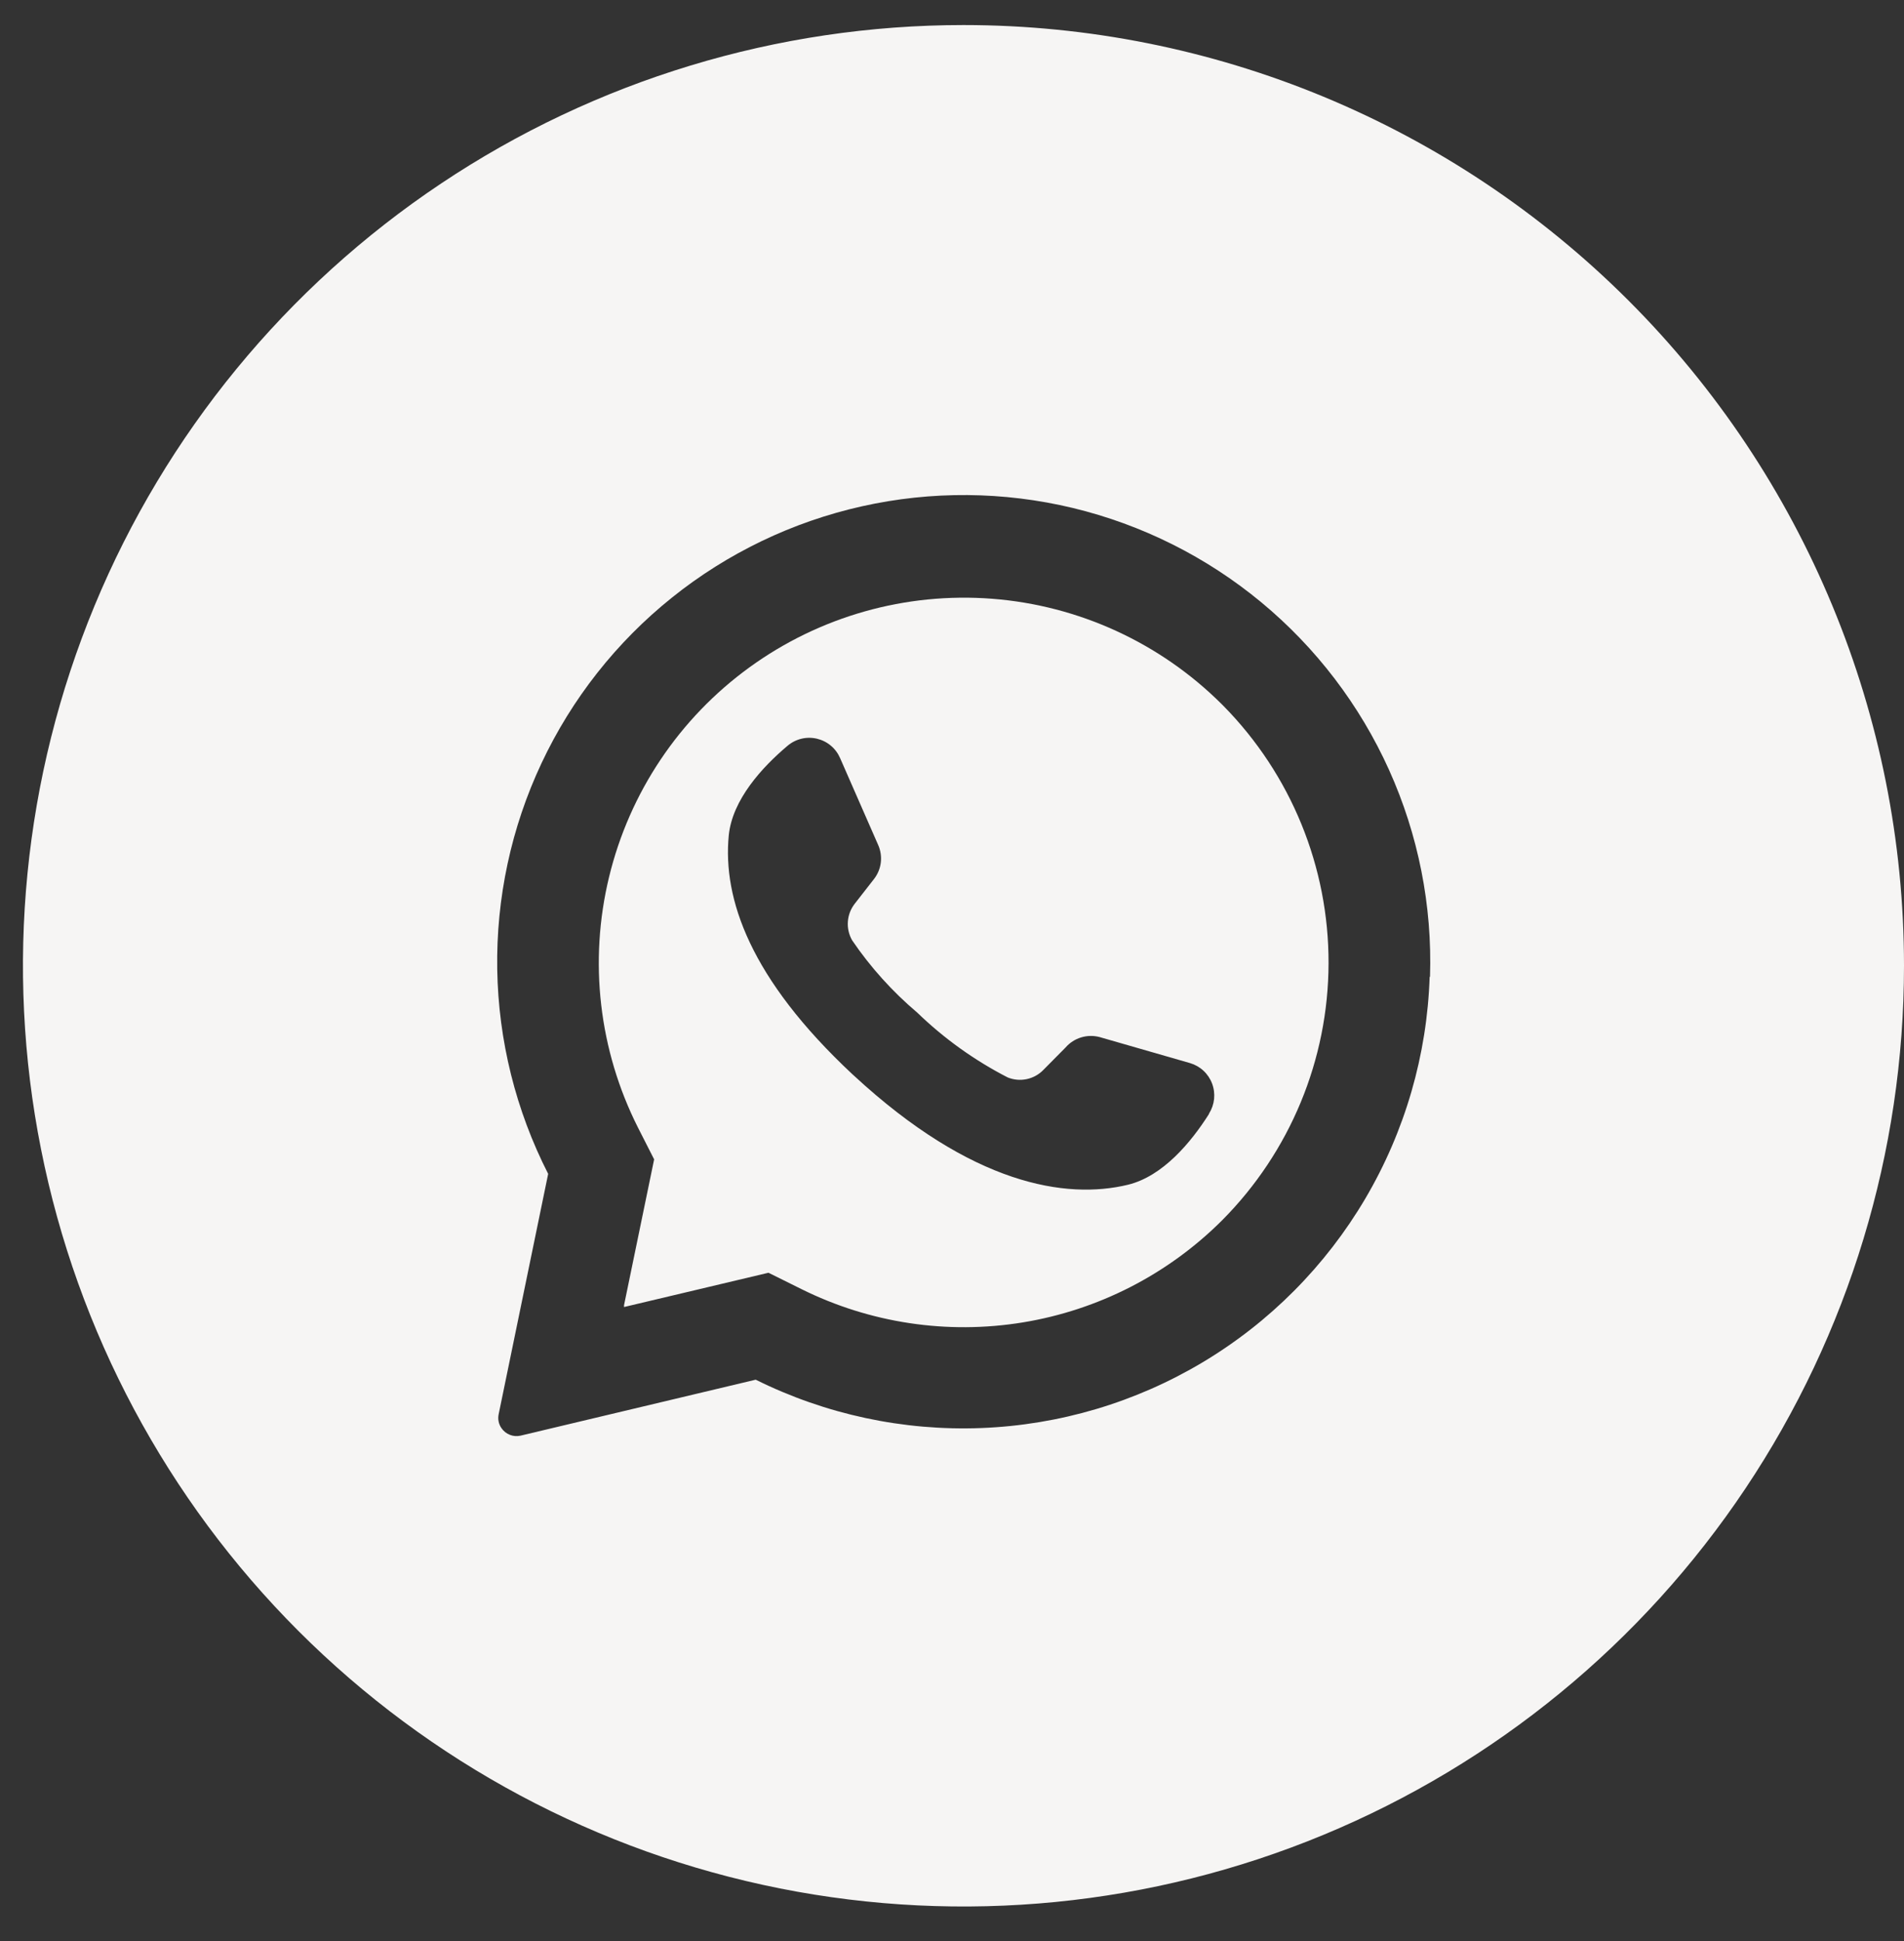 <?xml version="1.0" encoding="UTF-8"?> <svg xmlns="http://www.w3.org/2000/svg" width="52" height="53" viewBox="0 0 52 53" fill="none"><rect x="0" y="0" width="52" height="53" fill="#333333" stroke="none"/><path d="M33.412 19.273L33.361 19.222C31.681 17.551 29.461 16.532 27.098 16.349C24.736 16.166 22.385 16.83 20.468 18.222C18.55 19.614 17.191 21.643 16.634 23.947C16.076 26.25 16.357 28.676 17.425 30.791L17.865 31.656L17.043 35.638V35.688L20.988 34.752L21.887 35.198C23.758 36.127 25.873 36.445 27.935 36.108C29.996 35.771 31.9 34.795 33.378 33.319C35.233 31.454 36.278 28.933 36.284 26.303C36.291 23.672 35.258 21.146 33.412 19.273ZM33.013 30.426C32.53 31.186 31.762 32.116 30.806 32.349C29.116 32.758 26.544 32.349 23.323 29.371L23.282 29.334C20.481 26.718 19.737 24.538 19.903 22.811C20.001 21.831 20.819 20.945 21.508 20.364C21.617 20.271 21.747 20.205 21.887 20.171C22.026 20.137 22.172 20.137 22.312 20.17C22.451 20.203 22.582 20.268 22.692 20.361C22.802 20.453 22.888 20.57 22.945 20.702L23.982 23.068C24.05 23.219 24.075 23.386 24.056 23.55C24.036 23.714 23.972 23.87 23.87 24.001L23.343 24.677C23.234 24.817 23.168 24.987 23.156 25.165C23.143 25.342 23.184 25.519 23.272 25.674C23.773 26.411 24.373 27.076 25.053 27.651C25.784 28.358 26.616 28.954 27.521 29.419C27.686 29.486 27.867 29.502 28.041 29.465C28.215 29.428 28.374 29.34 28.497 29.212L29.102 28.601C29.215 28.471 29.362 28.376 29.527 28.326C29.691 28.276 29.866 28.273 30.032 28.317L32.499 29.027C32.636 29.067 32.762 29.138 32.867 29.235C32.972 29.332 33.053 29.453 33.103 29.586C33.154 29.72 33.172 29.864 33.158 30.006C33.143 30.148 33.096 30.285 33.02 30.406L33.013 30.426Z" fill="#F6F5F4"></path><path d="M26.314 0.684C21.233 0.684 16.267 2.19 12.043 5.013C7.819 7.835 4.526 11.847 2.582 16.54C0.638 21.234 0.129 26.399 1.121 31.381C2.112 36.364 4.558 40.941 8.15 44.533C11.743 48.126 16.32 50.572 21.302 51.563C26.285 52.554 31.45 52.045 36.143 50.101C40.837 48.157 44.849 44.865 47.671 40.641C50.493 36.417 52 31.45 52 26.37C52 19.558 49.294 13.024 44.477 8.207C39.659 3.39 33.126 0.684 26.314 0.684ZM39.045 26.671C38.976 28.804 38.372 30.886 37.289 32.725C36.205 34.564 34.678 36.102 32.846 37.197C31.013 38.292 28.936 38.909 26.803 38.992C24.67 39.075 22.55 38.621 20.639 37.672L14.217 39.2C14.12 39.222 14.018 39.215 13.926 39.178C13.833 39.142 13.753 39.079 13.697 38.997C13.658 38.942 13.631 38.88 13.618 38.814C13.604 38.748 13.605 38.681 13.619 38.615L14.971 32.052C14.087 30.32 13.611 28.409 13.58 26.465C13.549 24.522 13.962 22.596 14.79 20.837C15.617 19.078 16.835 17.532 18.353 16.316C19.87 15.1 21.645 14.248 23.542 13.824C25.439 13.4 27.408 13.416 29.299 13.87C31.189 14.325 32.95 15.206 34.447 16.446C35.944 17.686 37.138 19.252 37.937 21.024C38.736 22.796 39.118 24.728 39.055 26.671H39.045Z" fill="#F6F5F4"></path></svg> 